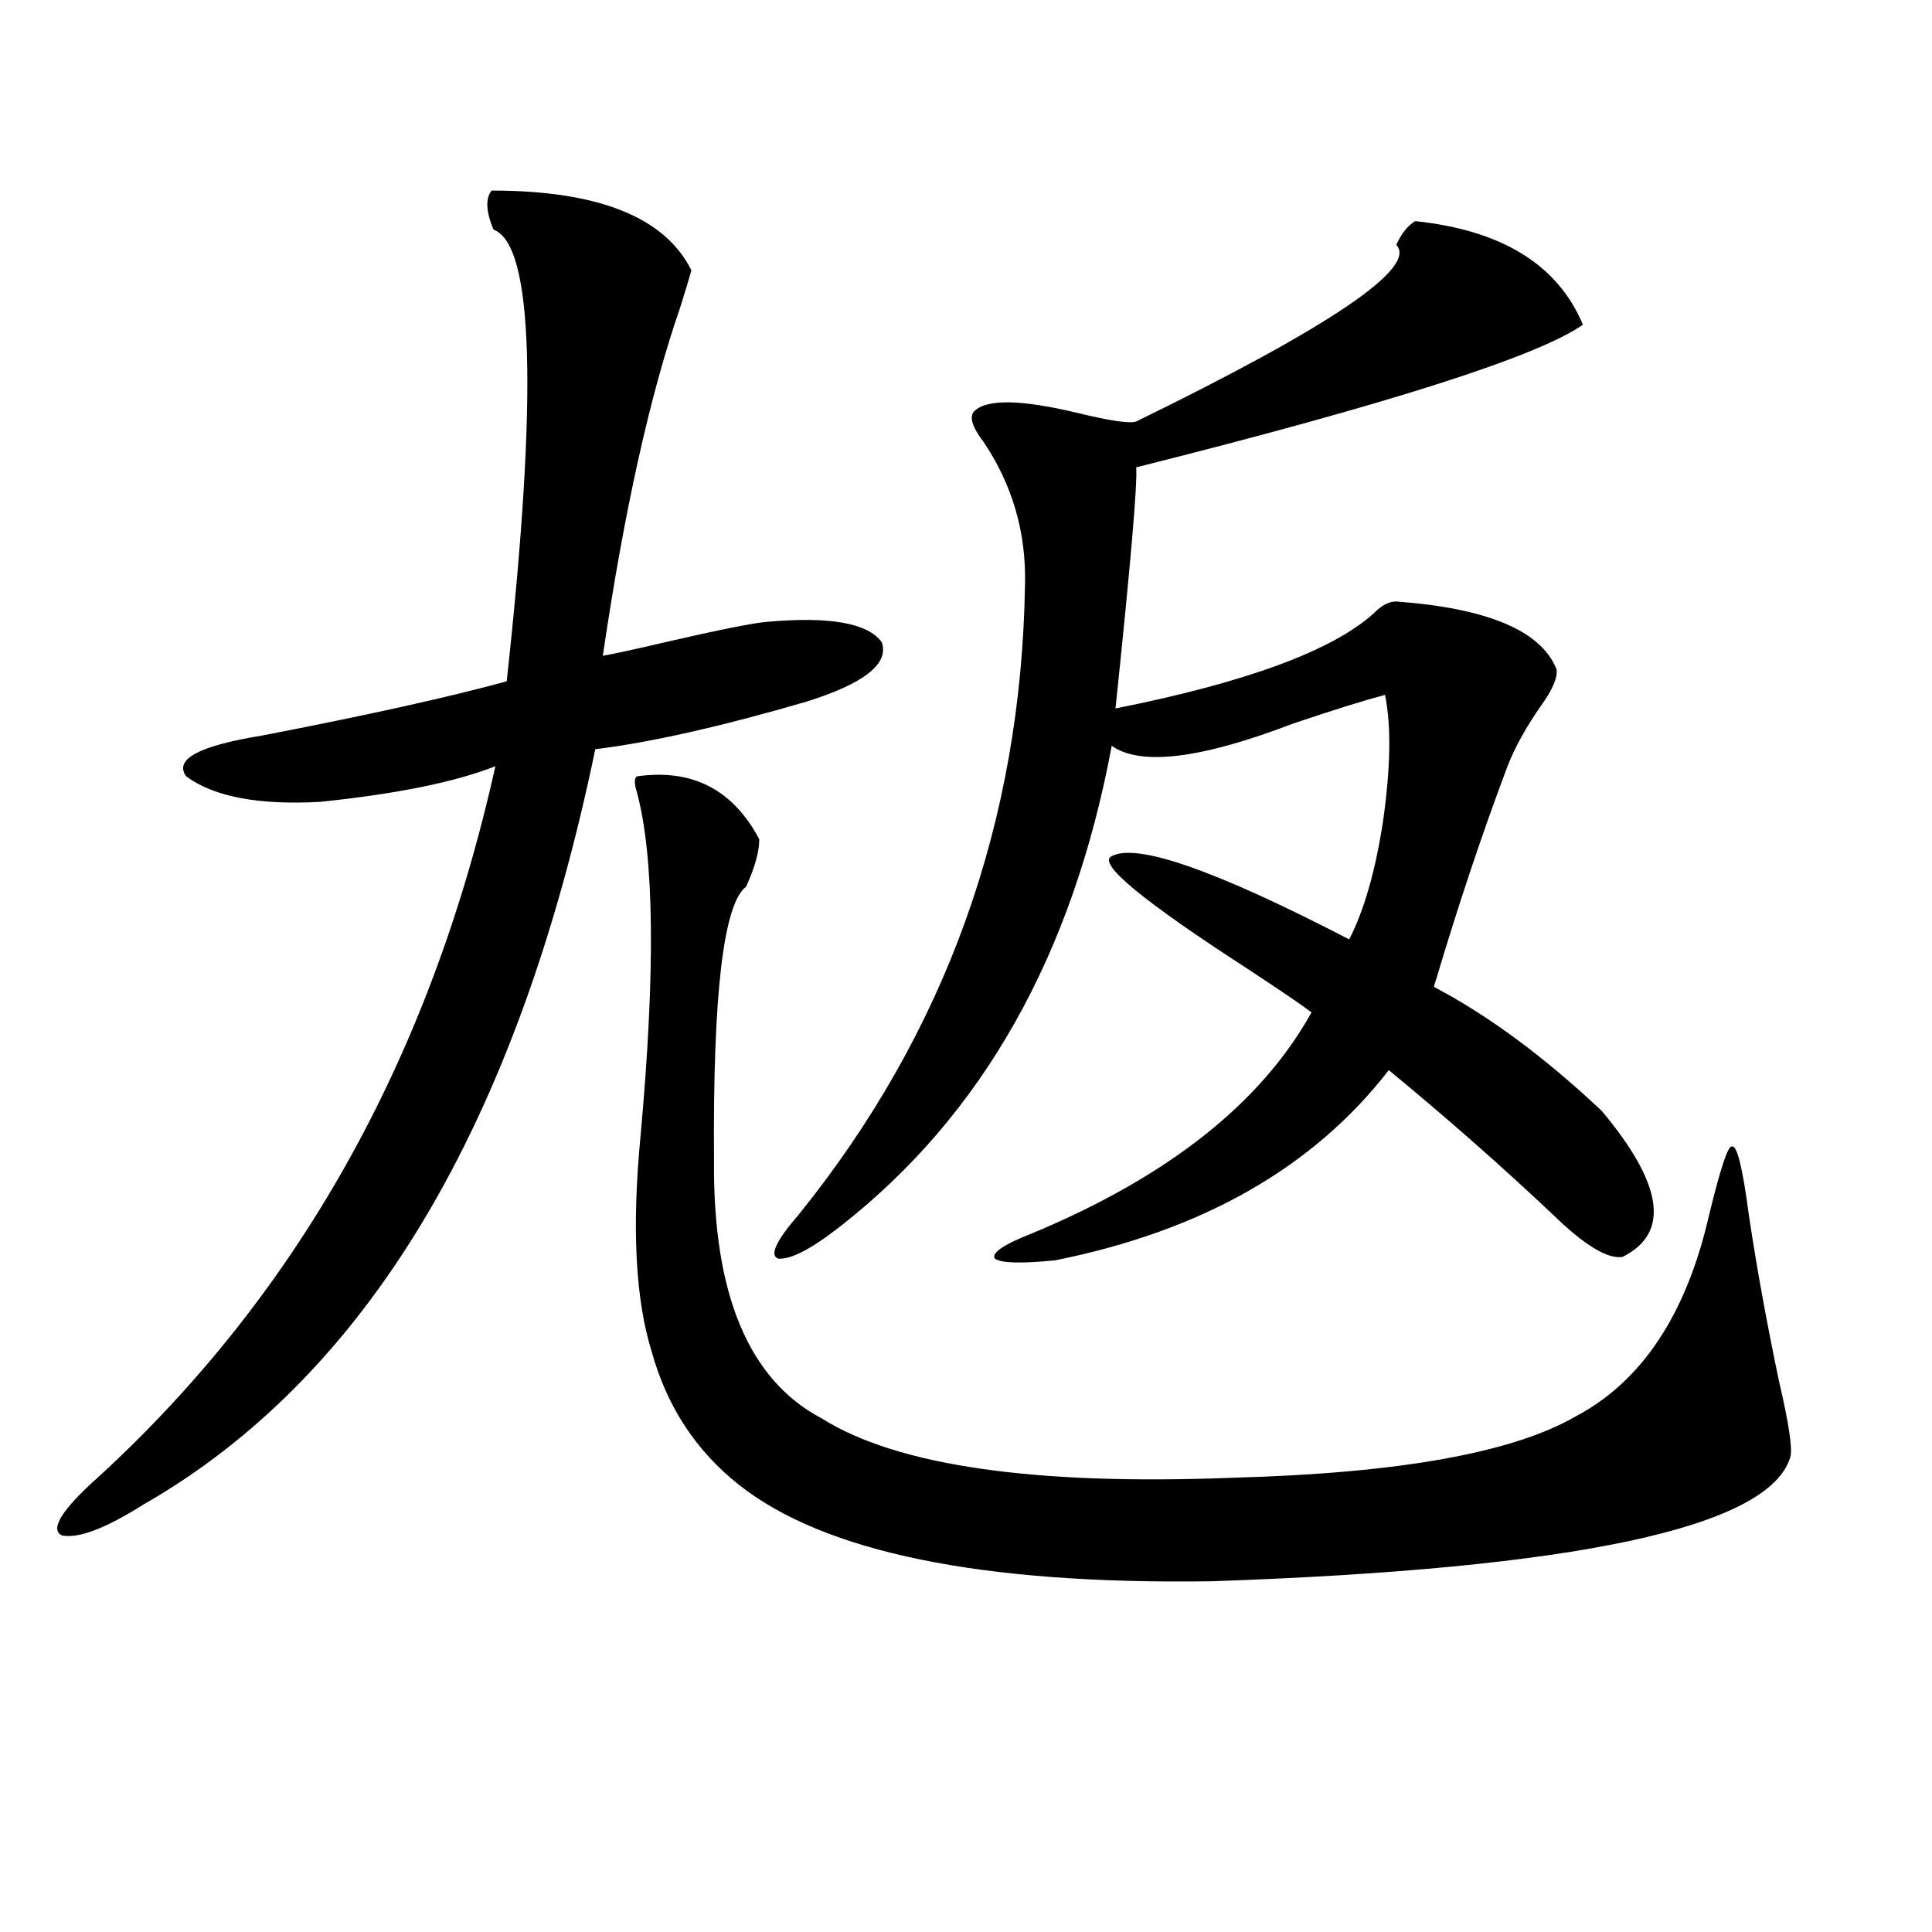 <?xml version="1.0" encoding="utf-8"?>
<!-- Generator: Adobe Illustrator 16.0.0, SVG Export Plug-In . SVG Version: 6.00 Build 0)  -->
<!DOCTYPE svg PUBLIC "-//W3C//DTD SVG 1.1//EN" "http://www.w3.org/Graphics/SVG/1.1/DTD/svg11.dtd">
<svg version="1.1" id="图层_1" xmlns="http://www.w3.org/2000/svg" xmlns:xlink="http://www.w3.org/1999/xlink" x="0px" y="0px"
	 width="1000px" height="1000px" viewBox="0 0 1000 1000" enable-background="new 0 0 1000 1000" xml:space="preserve">
<path d="M357.869,139.941c-1.311,4.697-3.262,11.138-5.854,19.336c-15.609,45.127-28.947,105.181-39.999,180.176
	c6.494-1.167,17.226-3.516,32.194-7.031c27.957-6.44,45.518-9.956,52.682-10.547c32.515-2.925,52.347,0.591,59.511,10.547
	c3.902,11.138-9.115,21.396-39.023,30.762c-44.236,12.896-80.653,21.094-109.266,24.609
	C267.78,582.334,189.733,712.7,73.974,778.906c-19.512,12.305-33.505,17.578-41.95,15.82c-5.854-2.925-0.976-11.714,14.634-26.367
	c106.004-95.498,175.926-219.424,209.751-371.777c-20.822,8.213-51.065,14.365-90.729,18.457
	c-31.874,1.758-54.968-2.637-69.267-13.184c-6.509-8.789,6.494-15.82,39.023-21.094c54.633-10.547,96.903-19.912,126.826-28.125
	c16.25-148.232,13.979-226.167-6.829-233.789c-3.902-9.365-4.237-16.108-0.976-20.215
	C309.73,98.633,344.211,112.407,357.869,139.941z M329.577,401.855c28.612-4.092,49.755,6.743,63.413,32.52
	c0,6.455-2.286,14.653-6.829,24.609c-11.707,8.789-17.24,55.962-16.585,141.504c-0.655,69.146,17.881,113.682,55.608,133.594
	c39.023,24.609,110.241,34.868,213.653,30.762c85.196-2.334,144.052-12.881,176.581-31.641
	c34.466-18.154,57.56-53.022,69.267-104.59c5.854-24.019,9.756-35.732,11.707-35.156c2.592-1.167,5.519,10.547,8.78,35.156
	c3.902,26.367,9.101,55.083,15.609,86.133c5.198,22.275,7.149,35.459,5.854,39.551c-11.066,36.338-110.896,57.72-299.505,64.16
	c-119.021,1.758-200.65-14.941-244.872-50.098c-22.118-17.578-37.072-40.43-44.877-68.555c-8.46-26.943-10.411-64.16-5.854-111.621
	c7.805-85.542,7.149-145.02-1.951-178.418C328.267,405.674,328.267,403.037,329.577,401.855z M732.494,114.453
	c44.877,4.697,73.81,22.563,86.827,53.613c-23.414,16.411-100.485,41.021-231.214,73.828c0.641,8.789-2.927,50.4-10.731,124.805
	c67.636-13.472,112.192-29.883,133.655-49.219c3.902-4.092,7.805-6.152,11.707-6.152c47.469,3.516,75.12,15.244,82.925,35.156
	c0.641,4.106-1.951,10.259-7.805,18.457c-7.805,11.138-13.658,21.685-17.561,31.641c-13.018,34.58-25.365,71.494-37.072,110.742
	c-0.655,1.758-0.976,2.939-0.976,3.516c27.957,14.653,56.904,36.035,86.827,64.16c31.859,38.096,35.441,63.281,10.731,75.586
	c-7.805,1.182-19.847-6.152-36.097-21.973c-26.676-25.186-54.968-50.098-84.876-74.707c-39.023,50.4-96.583,83.208-172.679,98.438
	c-17.561,1.758-27.972,1.47-31.219-0.879c-1.951-2.925,4.543-7.319,19.512-13.184c70.242-29.292,118.366-67.373,144.387-114.258
	c-4.558-3.516-15.289-10.835-32.194-21.973c-55.288-35.732-79.022-55.371-71.218-58.887c13.003-7.031,53.978,7.334,122.924,43.066
	c7.805-15.229,13.658-35.732,17.561-61.523c3.902-27.534,4.223-49.219,0.976-65.039c-11.066,2.939-26.996,7.91-47.804,14.941
	c-47.483,18.169-78.702,21.973-93.656,11.426c-20.167,108.408-66.995,191.313-140.484,248.73
	c-14.969,11.729-25.7,17.29-32.194,16.699c-4.558-1.758-0.976-9.365,10.731-22.852c76.096-94.331,115.119-203.027,117.07-326.074
	c0.641-26.943-6.509-51.553-21.463-73.828c-5.854-7.607-7.484-12.881-4.878-15.82c6.494-6.44,24.39-6.152,53.657,0.879
	c16.905,4.106,26.981,5.576,30.243,4.395c100.806-49.219,145.683-79.678,134.631-91.406
	C725.33,120.908,728.592,116.802,732.494,114.453z"/>
</svg>
